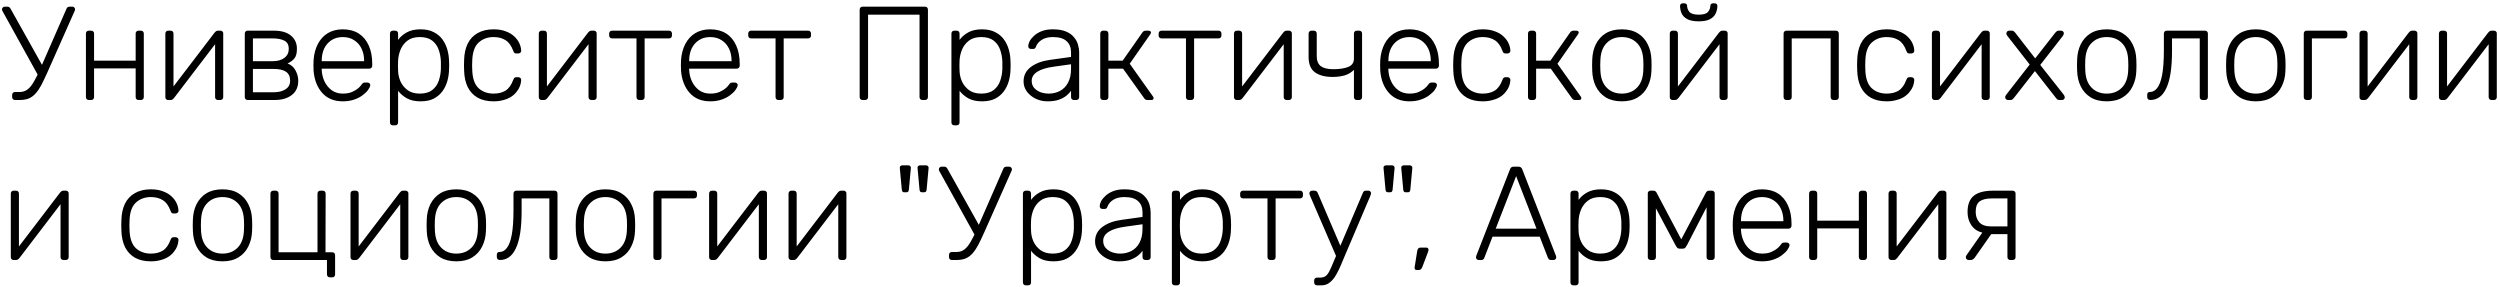 <?xml version="1.0" encoding="UTF-8"?> <svg xmlns="http://www.w3.org/2000/svg" width="375" height="43" viewBox="0 0 375 43" fill="none"> <path d="M2.26 15C2.127 15 2.02 14.96 1.94 14.88C1.86 14.8 1.82 14.693 1.82 14.56V14.26C1.82 14.113 1.86 14 1.94 13.92C2.02 13.84 2.127 13.8 2.26 13.8H2.94C3.393 13.8 3.78 13.68 4.1 13.44C4.433 13.2 4.747 12.827 5.04 12.32C5.347 11.813 5.673 11.16 6.02 10.36L9.98 1.3C10.02 1.193 10.08 1.12 10.16 1.08C10.253 1.027 10.347 1 10.44 1H10.86C10.967 1 11.06 1.04 11.14 1.12C11.22 1.2 11.26 1.293 11.26 1.4C11.26 1.453 11.253 1.5 11.24 1.54C11.24 1.567 11.227 1.6 11.2 1.64L7.08 10.92C6.773 11.6 6.487 12.2 6.22 12.72C5.953 13.227 5.667 13.653 5.36 14C5.067 14.333 4.727 14.587 4.34 14.76C3.953 14.92 3.487 15 2.94 15H2.26ZM5.92 11.68L0.36 1.64C0.32 1.56 0.3 1.48 0.3 1.4C0.3 1.293 0.34 1.2 0.42 1.12C0.5 1.04 0.593 1 0.7 1H1.12C1.213 1 1.3 1.027 1.38 1.08C1.46 1.12 1.527 1.193 1.58 1.3L6.64 10.34L5.92 11.68ZM13.329 15C13.196 15 13.089 14.96 13.009 14.88C12.93 14.8 12.889 14.693 12.889 14.56V5.04C12.889 4.907 12.93 4.8 13.009 4.72C13.089 4.64 13.196 4.6 13.329 4.6H13.669C13.803 4.6 13.909 4.64 13.989 4.72C14.069 4.8 14.11 4.907 14.11 5.04V9.1H20.349V5.04C20.349 4.907 20.39 4.8 20.47 4.72C20.549 4.64 20.656 4.6 20.79 4.6H21.13C21.263 4.6 21.369 4.64 21.45 4.72C21.529 4.8 21.57 4.907 21.57 5.04V14.56C21.57 14.693 21.529 14.8 21.45 14.88C21.369 14.96 21.263 15 21.13 15H20.79C20.656 15 20.549 14.96 20.47 14.88C20.39 14.8 20.349 14.693 20.349 14.56V10.26H14.11V14.56C14.11 14.693 14.069 14.8 13.989 14.88C13.909 14.96 13.803 15 13.669 15H13.329ZM25.204 15C25.097 15 25.004 14.96 24.924 14.88C24.844 14.8 24.804 14.707 24.804 14.6V5.04C24.804 4.907 24.844 4.8 24.924 4.72C25.004 4.64 25.11 4.6 25.244 4.6H25.584C25.717 4.6 25.824 4.64 25.904 4.72C25.984 4.8 26.024 4.907 26.024 5.04V14.02L25.664 13.44L32.184 4.9C32.25 4.82 32.317 4.753 32.384 4.7C32.464 4.633 32.57 4.6 32.704 4.6H33.084C33.19 4.6 33.284 4.64 33.364 4.72C33.444 4.787 33.484 4.873 33.484 4.98V14.56C33.484 14.693 33.444 14.8 33.364 14.88C33.284 14.96 33.177 15 33.044 15H32.704C32.57 15 32.464 14.96 32.384 14.88C32.304 14.8 32.264 14.693 32.264 14.56V6.18L32.684 6.08L26.104 14.7C26.05 14.767 25.984 14.833 25.904 14.9C25.824 14.967 25.717 15 25.584 15H25.204ZM37.158 15C37.024 15 36.918 14.96 36.838 14.88C36.758 14.8 36.718 14.693 36.718 14.56V5.04C36.718 4.907 36.758 4.8 36.838 4.72C36.918 4.64 37.024 4.6 37.158 4.6H41.098C42.204 4.6 43.051 4.847 43.638 5.34C44.238 5.833 44.538 6.493 44.538 7.32C44.538 7.96 44.418 8.433 44.178 8.74C43.938 9.047 43.591 9.307 43.138 9.52C43.671 9.72 44.071 10.073 44.338 10.58C44.604 11.087 44.738 11.593 44.738 12.1C44.738 13.047 44.411 13.767 43.758 14.26C43.118 14.753 42.264 15 41.198 15H37.158ZM37.938 13.84H41.038C41.771 13.84 42.364 13.693 42.818 13.4C43.284 13.107 43.518 12.673 43.518 12.1C43.518 11.487 43.311 11.04 42.898 10.76C42.484 10.48 41.864 10.34 41.038 10.34H37.938V13.84ZM37.938 9.18H40.898C41.631 9.18 42.218 9.013 42.658 8.68C43.098 8.347 43.318 7.893 43.318 7.32C43.318 6.733 43.098 6.327 42.658 6.1C42.218 5.873 41.631 5.76 40.898 5.76H37.938V9.18ZM51.417 15.2C50.124 15.2 49.097 14.78 48.337 13.94C47.578 13.087 47.144 11.973 47.038 10.6C47.024 10.4 47.017 10.133 47.017 9.8C47.017 9.467 47.024 9.2 47.038 9C47.104 8.093 47.318 7.293 47.678 6.6C48.038 5.907 48.531 5.367 49.157 4.98C49.797 4.593 50.551 4.4 51.417 4.4C52.351 4.4 53.144 4.607 53.797 5.02C54.451 5.433 54.951 6.027 55.297 6.8C55.657 7.573 55.837 8.493 55.837 9.56V9.86C55.837 9.993 55.791 10.1 55.697 10.18C55.617 10.26 55.511 10.3 55.377 10.3H48.258C48.258 10.3 48.258 10.327 48.258 10.38C48.258 10.433 48.258 10.473 48.258 10.5C48.284 11.1 48.424 11.673 48.678 12.22C48.931 12.753 49.291 13.193 49.758 13.54C50.224 13.873 50.778 14.04 51.417 14.04C51.991 14.04 52.464 13.953 52.837 13.78C53.224 13.607 53.531 13.42 53.758 13.22C53.984 13.007 54.131 12.847 54.197 12.74C54.318 12.567 54.411 12.467 54.477 12.44C54.544 12.4 54.651 12.38 54.797 12.38H55.117C55.237 12.38 55.337 12.42 55.417 12.5C55.511 12.567 55.551 12.66 55.538 12.78C55.524 12.967 55.417 13.2 55.218 13.48C55.031 13.747 54.758 14.013 54.398 14.28C54.051 14.547 53.624 14.767 53.117 14.94C52.611 15.113 52.044 15.2 51.417 15.2ZM48.258 9.18H54.617V9.1C54.617 8.433 54.491 7.833 54.237 7.3C53.984 6.767 53.617 6.347 53.138 6.04C52.657 5.72 52.084 5.56 51.417 5.56C50.751 5.56 50.178 5.72 49.697 6.04C49.231 6.347 48.871 6.767 48.617 7.3C48.377 7.833 48.258 8.433 48.258 9.1V9.18ZM58.935 18.8C58.802 18.8 58.696 18.76 58.615 18.68C58.535 18.6 58.495 18.493 58.495 18.36V5.04C58.495 4.907 58.535 4.8 58.615 4.72C58.696 4.64 58.802 4.6 58.935 4.6H59.276C59.409 4.6 59.516 4.64 59.596 4.72C59.675 4.8 59.715 4.907 59.715 5.04V5.98C60.049 5.527 60.482 5.153 61.016 4.86C61.562 4.553 62.249 4.4 63.075 4.4C63.862 4.4 64.522 4.54 65.055 4.82C65.589 5.087 66.022 5.447 66.356 5.9C66.689 6.353 66.936 6.86 67.096 7.42C67.255 7.98 67.342 8.553 67.356 9.14C67.369 9.34 67.376 9.56 67.376 9.8C67.376 10.04 67.369 10.26 67.356 10.46C67.342 11.047 67.255 11.62 67.096 12.18C66.936 12.74 66.689 13.247 66.356 13.7C66.022 14.153 65.589 14.52 65.055 14.8C64.522 15.067 63.862 15.2 63.075 15.2C62.249 15.2 61.562 15.047 61.016 14.74C60.482 14.433 60.049 14.06 59.715 13.62V18.36C59.715 18.493 59.675 18.6 59.596 18.68C59.516 18.76 59.409 18.8 59.276 18.8H58.935ZM62.956 14.04C63.742 14.04 64.362 13.867 64.816 13.52C65.269 13.173 65.596 12.72 65.796 12.16C65.996 11.6 66.109 11 66.135 10.36C66.149 9.987 66.149 9.613 66.135 9.24C66.109 8.6 65.996 8 65.796 7.44C65.596 6.88 65.269 6.427 64.816 6.08C64.362 5.733 63.742 5.56 62.956 5.56C62.196 5.56 61.582 5.74 61.115 6.1C60.649 6.46 60.302 6.913 60.075 7.46C59.862 7.993 59.742 8.533 59.715 9.08C59.702 9.28 59.696 9.54 59.696 9.86C59.696 10.18 59.702 10.44 59.715 10.64C59.729 11.173 59.849 11.7 60.075 12.22C60.316 12.74 60.669 13.173 61.136 13.52C61.615 13.867 62.222 14.04 62.956 14.04ZM74.037 15.2C73.103 15.2 72.31 15.02 71.657 14.66C71.003 14.287 70.503 13.753 70.157 13.06C69.823 12.367 69.643 11.547 69.617 10.6C69.603 10.4 69.597 10.133 69.597 9.8C69.597 9.467 69.603 9.2 69.617 9C69.643 8.04 69.823 7.22 70.157 6.54C70.503 5.847 71.003 5.32 71.657 4.96C72.31 4.587 73.103 4.4 74.037 4.4C74.743 4.4 75.35 4.5 75.857 4.7C76.377 4.887 76.803 5.14 77.137 5.46C77.47 5.767 77.723 6.107 77.897 6.48C78.07 6.853 78.163 7.22 78.177 7.58C78.19 7.713 78.15 7.82 78.057 7.9C77.963 7.98 77.857 8.02 77.737 8.02H77.457C77.323 8.02 77.223 7.993 77.157 7.94C77.103 7.873 77.043 7.76 76.977 7.6C76.697 6.84 76.31 6.313 75.817 6.02C75.337 5.713 74.743 5.56 74.037 5.56C73.13 5.56 72.377 5.84 71.777 6.4C71.19 6.947 70.877 7.847 70.837 9.1C70.81 9.567 70.81 10.033 70.837 10.5C70.877 11.753 71.19 12.66 71.777 13.22C72.377 13.767 73.13 14.04 74.037 14.04C74.743 14.04 75.337 13.893 75.817 13.6C76.31 13.293 76.697 12.76 76.977 12C77.043 11.84 77.103 11.733 77.157 11.68C77.223 11.613 77.323 11.58 77.457 11.58H77.737C77.857 11.58 77.963 11.62 78.057 11.7C78.15 11.78 78.19 11.887 78.177 12.02C78.163 12.313 78.103 12.607 77.997 12.9C77.89 13.193 77.723 13.48 77.497 13.76C77.283 14.04 77.017 14.287 76.697 14.5C76.377 14.713 75.99 14.88 75.537 15C75.097 15.133 74.597 15.2 74.037 15.2ZM81.219 15C81.113 15 81.019 14.96 80.939 14.88C80.859 14.8 80.819 14.707 80.819 14.6V5.04C80.819 4.907 80.859 4.8 80.939 4.72C81.019 4.64 81.126 4.6 81.259 4.6H81.599C81.733 4.6 81.839 4.64 81.919 4.72C81.999 4.8 82.039 4.907 82.039 5.04V14.02L81.679 13.44L88.199 4.9C88.266 4.82 88.333 4.753 88.399 4.7C88.479 4.633 88.586 4.6 88.719 4.6H89.099C89.206 4.6 89.299 4.64 89.379 4.72C89.459 4.787 89.499 4.873 89.499 4.98V14.56C89.499 14.693 89.459 14.8 89.379 14.88C89.299 14.96 89.193 15 89.059 15H88.719C88.586 15 88.479 14.96 88.399 14.88C88.319 14.8 88.279 14.693 88.279 14.56V6.18L88.699 6.08L82.119 14.7C82.066 14.767 81.999 14.833 81.919 14.9C81.839 14.967 81.733 15 81.599 15H81.219ZM95.913 15C95.78 15 95.673 14.96 95.593 14.88C95.513 14.8 95.473 14.693 95.473 14.56V5.76H91.813C91.68 5.76 91.573 5.72 91.493 5.64C91.413 5.56 91.373 5.453 91.373 5.32V5.04C91.373 4.907 91.413 4.8 91.493 4.72C91.573 4.64 91.68 4.6 91.813 4.6H100.353C100.487 4.6 100.593 4.64 100.673 4.72C100.753 4.8 100.793 4.907 100.793 5.04V5.32C100.793 5.453 100.753 5.56 100.673 5.64C100.593 5.72 100.487 5.76 100.353 5.76H96.693V14.56C96.693 14.693 96.653 14.8 96.573 14.88C96.493 14.96 96.387 15 96.253 15H95.913ZM106.535 15.2C105.241 15.2 104.215 14.78 103.455 13.94C102.695 13.087 102.261 11.973 102.155 10.6C102.141 10.4 102.135 10.133 102.135 9.8C102.135 9.467 102.141 9.2 102.155 9C102.221 8.093 102.435 7.293 102.795 6.6C103.155 5.907 103.648 5.367 104.275 4.98C104.915 4.593 105.668 4.4 106.535 4.4C107.468 4.4 108.261 4.607 108.915 5.02C109.568 5.433 110.068 6.027 110.415 6.8C110.775 7.573 110.955 8.493 110.955 9.56V9.86C110.955 9.993 110.908 10.1 110.815 10.18C110.735 10.26 110.628 10.3 110.495 10.3H103.375C103.375 10.3 103.375 10.327 103.375 10.38C103.375 10.433 103.375 10.473 103.375 10.5C103.401 11.1 103.541 11.673 103.795 12.22C104.048 12.753 104.408 13.193 104.875 13.54C105.341 13.873 105.895 14.04 106.535 14.04C107.108 14.04 107.581 13.953 107.955 13.78C108.341 13.607 108.648 13.42 108.875 13.22C109.101 13.007 109.248 12.847 109.315 12.74C109.435 12.567 109.528 12.467 109.595 12.44C109.661 12.4 109.768 12.38 109.915 12.38H110.235C110.355 12.38 110.455 12.42 110.535 12.5C110.628 12.567 110.668 12.66 110.655 12.78C110.641 12.967 110.535 13.2 110.335 13.48C110.148 13.747 109.875 14.013 109.515 14.28C109.168 14.547 108.741 14.767 108.235 14.94C107.728 15.113 107.161 15.2 106.535 15.2ZM103.375 9.18H109.735V9.1C109.735 8.433 109.608 7.833 109.355 7.3C109.101 6.767 108.735 6.347 108.255 6.04C107.775 5.72 107.201 5.56 106.535 5.56C105.868 5.56 105.295 5.72 104.815 6.04C104.348 6.347 103.988 6.767 103.735 7.3C103.495 7.833 103.375 8.433 103.375 9.1V9.18ZM116.773 15C116.639 15 116.533 14.96 116.453 14.88C116.373 14.8 116.333 14.693 116.333 14.56V5.76H112.673C112.539 5.76 112.433 5.72 112.353 5.64C112.273 5.56 112.233 5.453 112.233 5.32V5.04C112.233 4.907 112.273 4.8 112.353 4.72C112.433 4.64 112.539 4.6 112.673 4.6H121.213C121.346 4.6 121.453 4.64 121.533 4.72C121.613 4.8 121.653 4.907 121.653 5.04V5.32C121.653 5.453 121.613 5.56 121.533 5.64C121.453 5.72 121.346 5.76 121.213 5.76H117.553V14.56C117.553 14.693 117.513 14.8 117.433 14.88C117.353 14.96 117.246 15 117.113 15H116.773ZM129.39 15C129.257 15 129.15 14.96 129.07 14.88C128.99 14.8 128.95 14.693 128.95 14.56V1.46C128.95 1.313 128.99 1.2 129.07 1.12C129.15 1.04 129.257 1 129.39 1H138.73C138.877 1 138.99 1.04 139.07 1.12C139.15 1.2 139.19 1.313 139.19 1.46V14.56C139.19 14.693 139.15 14.8 139.07 14.88C138.99 14.96 138.877 15 138.73 15H138.37C138.237 15 138.13 14.96 138.05 14.88C137.97 14.8 137.93 14.693 137.93 14.56V2.2H130.21V14.56C130.21 14.693 130.17 14.8 130.09 14.88C130.01 14.96 129.897 15 129.75 15H129.39ZM143.154 18.8C143.021 18.8 142.914 18.76 142.834 18.68C142.754 18.6 142.714 18.493 142.714 18.36V5.04C142.714 4.907 142.754 4.8 142.834 4.72C142.914 4.64 143.021 4.6 143.154 4.6H143.494C143.628 4.6 143.734 4.64 143.814 4.72C143.894 4.8 143.934 4.907 143.934 5.04V5.98C144.268 5.527 144.701 5.153 145.234 4.86C145.781 4.553 146.468 4.4 147.294 4.4C148.081 4.4 148.741 4.54 149.274 4.82C149.808 5.087 150.241 5.447 150.574 5.9C150.908 6.353 151.154 6.86 151.314 7.42C151.474 7.98 151.561 8.553 151.574 9.14C151.588 9.34 151.594 9.56 151.594 9.8C151.594 10.04 151.588 10.26 151.574 10.46C151.561 11.047 151.474 11.62 151.314 12.18C151.154 12.74 150.908 13.247 150.574 13.7C150.241 14.153 149.808 14.52 149.274 14.8C148.741 15.067 148.081 15.2 147.294 15.2C146.468 15.2 145.781 15.047 145.234 14.74C144.701 14.433 144.268 14.06 143.934 13.62V18.36C143.934 18.493 143.894 18.6 143.814 18.68C143.734 18.76 143.628 18.8 143.494 18.8H143.154ZM147.174 14.04C147.961 14.04 148.581 13.867 149.034 13.52C149.488 13.173 149.814 12.72 150.014 12.16C150.214 11.6 150.328 11 150.354 10.36C150.368 9.987 150.368 9.613 150.354 9.24C150.328 8.6 150.214 8 150.014 7.44C149.814 6.88 149.488 6.427 149.034 6.08C148.581 5.733 147.961 5.56 147.174 5.56C146.414 5.56 145.801 5.74 145.334 6.1C144.868 6.46 144.521 6.913 144.294 7.46C144.081 7.993 143.961 8.533 143.934 9.08C143.921 9.28 143.914 9.54 143.914 9.86C143.914 10.18 143.921 10.44 143.934 10.64C143.948 11.173 144.068 11.7 144.294 12.22C144.534 12.74 144.888 13.173 145.354 13.52C145.834 13.867 146.441 14.04 147.174 14.04ZM157.115 15.2C156.475 15.2 155.882 15.067 155.335 14.8C154.802 14.533 154.369 14.18 154.035 13.74C153.702 13.287 153.535 12.78 153.535 12.22C153.535 11.313 153.902 10.587 154.635 10.04C155.369 9.493 156.322 9.14 157.495 8.98L160.655 8.54V7.84C160.655 7.133 160.435 6.58 159.995 6.18C159.569 5.767 158.882 5.56 157.935 5.56C157.242 5.56 156.682 5.7 156.255 5.98C155.829 6.247 155.535 6.6 155.375 7.04C155.309 7.24 155.182 7.34 154.995 7.34H154.675C154.515 7.34 154.402 7.3 154.335 7.22C154.269 7.127 154.235 7.02 154.235 6.9C154.235 6.713 154.302 6.48 154.435 6.2C154.582 5.92 154.802 5.647 155.095 5.38C155.389 5.1 155.769 4.867 156.235 4.68C156.702 4.493 157.269 4.4 157.935 4.4C158.722 4.4 159.369 4.507 159.875 4.72C160.395 4.933 160.795 5.213 161.075 5.56C161.369 5.893 161.575 6.267 161.695 6.68C161.815 7.093 161.875 7.5 161.875 7.9V14.56C161.875 14.693 161.835 14.8 161.755 14.88C161.675 14.96 161.569 15 161.435 15H161.095C160.962 15 160.855 14.96 160.775 14.88C160.695 14.8 160.655 14.693 160.655 14.56V13.62C160.495 13.86 160.269 14.1 159.975 14.34C159.682 14.58 159.302 14.787 158.835 14.96C158.382 15.12 157.809 15.2 157.115 15.2ZM157.315 14.04C157.929 14.04 158.489 13.907 158.995 13.64C159.502 13.373 159.902 12.967 160.195 12.42C160.502 11.86 160.655 11.16 160.655 10.32V9.64L158.075 10C156.982 10.147 156.155 10.4 155.595 10.76C155.035 11.12 154.755 11.573 154.755 12.12C154.755 12.56 154.882 12.92 155.135 13.2C155.389 13.48 155.709 13.693 156.095 13.84C156.495 13.973 156.902 14.04 157.315 14.04ZM165.478 15C165.345 15 165.238 14.96 165.158 14.88C165.078 14.8 165.038 14.693 165.038 14.56V5.04C165.038 4.907 165.078 4.8 165.158 4.72C165.238 4.64 165.345 4.6 165.478 4.6H165.818C165.951 4.6 166.058 4.64 166.138 4.72C166.218 4.8 166.258 4.907 166.258 5.04V9.1H168.398L171.338 4.9C171.405 4.793 171.478 4.72 171.558 4.68C171.638 4.627 171.738 4.6 171.858 4.6H172.258C172.378 4.6 172.471 4.627 172.538 4.68C172.618 4.72 172.658 4.787 172.658 4.88C172.658 4.907 172.645 4.94 172.618 4.98C172.605 5.02 172.585 5.067 172.558 5.12L169.458 9.56L172.938 14.46C173.005 14.54 173.038 14.627 173.038 14.72C173.038 14.813 173.005 14.887 172.938 14.94C172.871 14.98 172.778 15 172.658 15H172.138C172.018 15 171.918 14.98 171.838 14.94C171.758 14.887 171.685 14.813 171.618 14.72L168.458 10.3H166.258V14.56C166.258 14.693 166.218 14.8 166.138 14.88C166.058 14.96 165.951 15 165.818 15H165.478ZM178.335 15C178.202 15 178.095 14.96 178.015 14.88C177.935 14.8 177.895 14.693 177.895 14.56V5.76H174.235C174.102 5.76 173.995 5.72 173.915 5.64C173.835 5.56 173.795 5.453 173.795 5.32V5.04C173.795 4.907 173.835 4.8 173.915 4.72C173.995 4.64 174.102 4.6 174.235 4.6H182.775C182.908 4.6 183.015 4.64 183.095 4.72C183.175 4.8 183.215 4.907 183.215 5.04V5.32C183.215 5.453 183.175 5.56 183.095 5.64C183.015 5.72 182.908 5.76 182.775 5.76H179.115V14.56C179.115 14.693 179.075 14.8 178.995 14.88C178.915 14.96 178.808 15 178.675 15H178.335ZM185.497 15C185.39 15 185.297 14.96 185.217 14.88C185.137 14.8 185.097 14.707 185.097 14.6V5.04C185.097 4.907 185.137 4.8 185.217 4.72C185.297 4.64 185.403 4.6 185.537 4.6H185.877C186.01 4.6 186.117 4.64 186.197 4.72C186.277 4.8 186.317 4.907 186.317 5.04V14.02L185.957 13.44L192.477 4.9C192.543 4.82 192.61 4.753 192.677 4.7C192.757 4.633 192.863 4.6 192.997 4.6H193.377C193.483 4.6 193.577 4.64 193.657 4.72C193.737 4.787 193.777 4.873 193.777 4.98V14.56C193.777 14.693 193.737 14.8 193.657 14.88C193.577 14.96 193.47 15 193.337 15H192.997C192.863 15 192.757 14.96 192.677 14.88C192.597 14.8 192.557 14.693 192.557 14.56V6.18L192.977 6.08L186.397 14.7C186.343 14.767 186.277 14.833 186.197 14.9C186.117 14.967 186.01 15 185.877 15H185.497ZM203.531 15C203.397 15 203.291 14.96 203.211 14.88C203.131 14.8 203.091 14.693 203.091 14.56V10.48C202.717 10.853 202.264 11.127 201.731 11.3C201.197 11.46 200.584 11.54 199.891 11.54C198.757 11.54 197.871 11.307 197.231 10.84C196.604 10.373 196.291 9.613 196.291 8.56V5.04C196.291 4.907 196.331 4.8 196.411 4.72C196.491 4.64 196.597 4.6 196.731 4.6H197.071C197.204 4.6 197.311 4.64 197.391 4.72C197.471 4.8 197.511 4.907 197.511 5.04V8.46C197.511 9.113 197.711 9.6 198.111 9.92C198.524 10.227 199.144 10.38 199.971 10.38C200.917 10.38 201.671 10.267 202.231 10.04C202.804 9.813 203.091 9.393 203.091 8.78V5.04C203.091 4.907 203.131 4.8 203.211 4.72C203.291 4.64 203.397 4.6 203.531 4.6H203.871C204.004 4.6 204.111 4.64 204.191 4.72C204.271 4.8 204.311 4.907 204.311 5.04V14.56C204.311 14.693 204.271 14.8 204.191 14.88C204.111 14.96 204.004 15 203.871 15H203.531ZM211.418 15.2C210.124 15.2 209.098 14.78 208.338 13.94C207.578 13.087 207.144 11.973 207.038 10.6C207.024 10.4 207.018 10.133 207.018 9.8C207.018 9.467 207.024 9.2 207.038 9C207.104 8.093 207.318 7.293 207.678 6.6C208.038 5.907 208.531 5.367 209.158 4.98C209.798 4.593 210.551 4.4 211.418 4.4C212.351 4.4 213.144 4.607 213.798 5.02C214.451 5.433 214.951 6.027 215.298 6.8C215.658 7.573 215.838 8.493 215.838 9.56V9.86C215.838 9.993 215.791 10.1 215.698 10.18C215.618 10.26 215.511 10.3 215.378 10.3H208.258C208.258 10.3 208.258 10.327 208.258 10.38C208.258 10.433 208.258 10.473 208.258 10.5C208.284 11.1 208.424 11.673 208.678 12.22C208.931 12.753 209.291 13.193 209.758 13.54C210.224 13.873 210.778 14.04 211.418 14.04C211.991 14.04 212.464 13.953 212.838 13.78C213.224 13.607 213.531 13.42 213.758 13.22C213.984 13.007 214.131 12.847 214.198 12.74C214.318 12.567 214.411 12.467 214.478 12.44C214.544 12.4 214.651 12.38 214.798 12.38H215.118C215.238 12.38 215.338 12.42 215.418 12.5C215.511 12.567 215.551 12.66 215.538 12.78C215.524 12.967 215.418 13.2 215.218 13.48C215.031 13.747 214.758 14.013 214.398 14.28C214.051 14.547 213.624 14.767 213.118 14.94C212.611 15.113 212.044 15.2 211.418 15.2ZM208.258 9.18H214.618V9.1C214.618 8.433 214.491 7.833 214.238 7.3C213.984 6.767 213.618 6.347 213.138 6.04C212.658 5.72 212.084 5.56 211.418 5.56C210.751 5.56 210.178 5.72 209.698 6.04C209.231 6.347 208.871 6.767 208.618 7.3C208.378 7.833 208.258 8.433 208.258 9.1V9.18ZM222.415 15.2C221.482 15.2 220.689 15.02 220.035 14.66C219.382 14.287 218.882 13.753 218.535 13.06C218.202 12.367 218.022 11.547 217.995 10.6C217.982 10.4 217.975 10.133 217.975 9.8C217.975 9.467 217.982 9.2 217.995 9C218.022 8.04 218.202 7.22 218.535 6.54C218.882 5.847 219.382 5.32 220.035 4.96C220.689 4.587 221.482 4.4 222.415 4.4C223.122 4.4 223.729 4.5 224.235 4.7C224.755 4.887 225.182 5.14 225.515 5.46C225.849 5.767 226.102 6.107 226.275 6.48C226.449 6.853 226.542 7.22 226.555 7.58C226.569 7.713 226.529 7.82 226.435 7.9C226.342 7.98 226.235 8.02 226.115 8.02H225.835C225.702 8.02 225.602 7.993 225.535 7.94C225.482 7.873 225.422 7.76 225.355 7.6C225.075 6.84 224.689 6.313 224.195 6.02C223.715 5.713 223.122 5.56 222.415 5.56C221.509 5.56 220.755 5.84 220.155 6.4C219.569 6.947 219.255 7.847 219.215 9.1C219.189 9.567 219.189 10.033 219.215 10.5C219.255 11.753 219.569 12.66 220.155 13.22C220.755 13.767 221.509 14.04 222.415 14.04C223.122 14.04 223.715 13.893 224.195 13.6C224.689 13.293 225.075 12.76 225.355 12C225.422 11.84 225.482 11.733 225.535 11.68C225.602 11.613 225.702 11.58 225.835 11.58H226.115C226.235 11.58 226.342 11.62 226.435 11.7C226.529 11.78 226.569 11.887 226.555 12.02C226.542 12.313 226.482 12.607 226.375 12.9C226.269 13.193 226.102 13.48 225.875 13.76C225.662 14.04 225.395 14.287 225.075 14.5C224.755 14.713 224.369 14.88 223.915 15C223.475 15.133 222.975 15.2 222.415 15.2ZM229.638 15C229.505 15 229.398 14.96 229.318 14.88C229.238 14.8 229.198 14.693 229.198 14.56V5.04C229.198 4.907 229.238 4.8 229.318 4.72C229.398 4.64 229.505 4.6 229.638 4.6H229.978C230.111 4.6 230.218 4.64 230.298 4.72C230.378 4.8 230.418 4.907 230.418 5.04V9.1H232.558L235.498 4.9C235.565 4.793 235.638 4.72 235.718 4.68C235.798 4.627 235.898 4.6 236.018 4.6H236.418C236.538 4.6 236.631 4.627 236.698 4.68C236.778 4.72 236.818 4.787 236.818 4.88C236.818 4.907 236.805 4.94 236.778 4.98C236.765 5.02 236.745 5.067 236.718 5.12L233.618 9.56L237.098 14.46C237.165 14.54 237.198 14.627 237.198 14.72C237.198 14.813 237.165 14.887 237.098 14.94C237.031 14.98 236.938 15 236.818 15H236.298C236.178 15 236.078 14.98 235.998 14.94C235.918 14.887 235.845 14.813 235.778 14.72L232.618 10.3H230.418V14.56C230.418 14.693 230.378 14.8 230.298 14.88C230.218 14.96 230.111 15 229.978 15H229.638ZM243.275 15.2C242.315 15.2 241.509 15 240.855 14.6C240.215 14.2 239.722 13.653 239.375 12.96C239.042 12.267 238.862 11.493 238.835 10.64C238.822 10.44 238.815 10.16 238.815 9.8C238.815 9.44 238.822 9.16 238.835 8.96C238.862 8.093 239.042 7.32 239.375 6.64C239.722 5.947 240.215 5.4 240.855 5C241.509 4.6 242.315 4.4 243.275 4.4C244.235 4.4 245.035 4.6 245.675 5C246.329 5.4 246.822 5.947 247.155 6.64C247.502 7.32 247.689 8.093 247.715 8.96C247.729 9.16 247.735 9.44 247.735 9.8C247.735 10.16 247.729 10.44 247.715 10.64C247.689 11.493 247.502 12.267 247.155 12.96C246.822 13.653 246.329 14.2 245.675 14.6C245.035 15 244.235 15.2 243.275 15.2ZM243.275 14.04C244.209 14.04 244.969 13.74 245.555 13.14C246.142 12.54 246.455 11.673 246.495 10.54C246.509 10.34 246.515 10.093 246.515 9.8C246.515 9.507 246.509 9.26 246.495 9.06C246.455 7.913 246.142 7.047 245.555 6.46C244.969 5.86 244.209 5.56 243.275 5.56C242.342 5.56 241.582 5.86 240.995 6.46C240.409 7.047 240.095 7.913 240.055 9.06C240.042 9.26 240.035 9.507 240.035 9.8C240.035 10.093 240.042 10.34 240.055 10.54C240.095 11.673 240.409 12.54 240.995 13.14C241.582 13.74 242.342 14.04 243.275 14.04ZM250.868 15C250.761 15 250.668 14.96 250.588 14.88C250.508 14.8 250.468 14.707 250.468 14.6V5.04C250.468 4.907 250.508 4.8 250.588 4.72C250.668 4.64 250.774 4.6 250.908 4.6H251.248C251.381 4.6 251.488 4.64 251.568 4.72C251.648 4.8 251.688 4.907 251.688 5.04V14.02L251.328 13.44L257.848 4.9C257.914 4.82 257.981 4.753 258.048 4.7C258.128 4.633 258.234 4.6 258.368 4.6H258.748C258.854 4.6 258.948 4.64 259.028 4.72C259.108 4.787 259.148 4.873 259.148 4.98V14.56C259.148 14.693 259.108 14.8 259.028 14.88C258.948 14.96 258.841 15 258.708 15H258.368C258.234 15 258.128 14.96 258.048 14.88C257.968 14.8 257.928 14.693 257.928 14.56V6.18L258.348 6.08L251.768 14.7C251.714 14.767 251.648 14.833 251.568 14.9C251.488 14.967 251.381 15 251.248 15H250.868ZM254.808 3.2C254.061 3.2 253.481 3.087 253.068 2.86C252.668 2.633 252.388 2.34 252.228 1.98C252.081 1.62 252.008 1.253 252.008 0.88C252.008 0.773 252.041 0.687 252.108 0.62C252.174 0.54 252.268 0.5 252.388 0.5H252.688C252.808 0.5 252.901 0.54 252.968 0.62C253.034 0.687 253.068 0.773 253.068 0.88C253.068 1.2 253.181 1.5 253.408 1.78C253.648 2.06 254.114 2.2 254.808 2.2C255.514 2.2 255.981 2.06 256.208 1.78C256.434 1.5 256.548 1.2 256.548 0.88C256.548 0.773 256.581 0.687 256.648 0.62C256.714 0.54 256.808 0.5 256.928 0.5H257.228C257.348 0.5 257.441 0.54 257.508 0.62C257.574 0.687 257.608 0.773 257.608 0.88C257.608 1.253 257.528 1.62 257.368 1.98C257.221 2.34 256.941 2.633 256.528 2.86C256.128 3.087 255.554 3.2 254.808 3.2ZM267.978 15C267.845 15 267.738 14.96 267.658 14.88C267.578 14.8 267.538 14.693 267.538 14.56V5.04C267.538 4.907 267.578 4.8 267.658 4.72C267.738 4.64 267.845 4.6 267.978 4.6H275.378C275.511 4.6 275.618 4.64 275.698 4.72C275.778 4.8 275.818 4.907 275.818 5.04V14.56C275.818 14.693 275.778 14.8 275.698 14.88C275.618 14.96 275.511 15 275.378 15H275.038C274.905 15 274.798 14.96 274.718 14.88C274.638 14.8 274.598 14.693 274.598 14.56V5.76H268.758V14.56C268.758 14.693 268.718 14.8 268.638 14.88C268.558 14.96 268.451 15 268.318 15H267.978ZM283.001 15.2C282.068 15.2 281.275 15.02 280.621 14.66C279.968 14.287 279.468 13.753 279.121 13.06C278.788 12.367 278.608 11.547 278.581 10.6C278.568 10.4 278.561 10.133 278.561 9.8C278.561 9.467 278.568 9.2 278.581 9C278.608 8.04 278.788 7.22 279.121 6.54C279.468 5.847 279.968 5.32 280.621 4.96C281.275 4.587 282.068 4.4 283.001 4.4C283.708 4.4 284.315 4.5 284.821 4.7C285.341 4.887 285.768 5.14 286.101 5.46C286.435 5.767 286.688 6.107 286.861 6.48C287.035 6.853 287.128 7.22 287.141 7.58C287.155 7.713 287.115 7.82 287.021 7.9C286.928 7.98 286.821 8.02 286.701 8.02H286.421C286.288 8.02 286.188 7.993 286.121 7.94C286.068 7.873 286.008 7.76 285.941 7.6C285.661 6.84 285.275 6.313 284.781 6.02C284.301 5.713 283.708 5.56 283.001 5.56C282.095 5.56 281.341 5.84 280.741 6.4C280.155 6.947 279.841 7.847 279.801 9.1C279.775 9.567 279.775 10.033 279.801 10.5C279.841 11.753 280.155 12.66 280.741 13.22C281.341 13.767 282.095 14.04 283.001 14.04C283.708 14.04 284.301 13.893 284.781 13.6C285.275 13.293 285.661 12.76 285.941 12C286.008 11.84 286.068 11.733 286.121 11.68C286.188 11.613 286.288 11.58 286.421 11.58H286.701C286.821 11.58 286.928 11.62 287.021 11.7C287.115 11.78 287.155 11.887 287.141 12.02C287.128 12.313 287.068 12.607 286.961 12.9C286.855 13.193 286.688 13.48 286.461 13.76C286.248 14.04 285.981 14.287 285.661 14.5C285.341 14.713 284.955 14.88 284.501 15C284.061 15.133 283.561 15.2 283.001 15.2ZM290.184 15C290.077 15 289.984 14.96 289.904 14.88C289.824 14.8 289.784 14.707 289.784 14.6V5.04C289.784 4.907 289.824 4.8 289.904 4.72C289.984 4.64 290.091 4.6 290.224 4.6H290.564C290.697 4.6 290.804 4.64 290.884 4.72C290.964 4.8 291.004 4.907 291.004 5.04V14.02L290.644 13.44L297.164 4.9C297.231 4.82 297.297 4.753 297.364 4.7C297.444 4.633 297.551 4.6 297.684 4.6H298.064C298.171 4.6 298.264 4.64 298.344 4.72C298.424 4.787 298.464 4.873 298.464 4.98V14.56C298.464 14.693 298.424 14.8 298.344 14.88C298.264 14.96 298.157 15 298.024 15H297.684C297.551 15 297.444 14.96 297.364 14.88C297.284 14.8 297.244 14.693 297.244 14.56V6.18L297.664 6.08L291.084 14.7C291.031 14.767 290.964 14.833 290.884 14.9C290.804 14.967 290.697 15 290.564 15H290.184ZM301.178 15C301.071 15 300.978 14.96 300.898 14.88C300.818 14.8 300.778 14.707 300.778 14.6C300.778 14.547 300.785 14.493 300.798 14.44C300.825 14.373 300.871 14.293 300.938 14.2L304.458 9.68L301.118 5.4C301.051 5.307 301.005 5.233 300.978 5.18C300.965 5.113 300.958 5.053 300.958 5C300.958 4.893 300.998 4.8 301.078 4.72C301.158 4.64 301.251 4.6 301.358 4.6H301.778C301.911 4.6 302.011 4.633 302.078 4.7C302.158 4.767 302.225 4.833 302.278 4.9L305.278 8.76L308.278 4.92C308.345 4.853 308.411 4.787 308.478 4.72C308.545 4.64 308.645 4.6 308.778 4.6H309.178C309.285 4.6 309.378 4.64 309.458 4.72C309.538 4.8 309.578 4.893 309.578 5C309.578 5.053 309.565 5.113 309.538 5.18C309.525 5.233 309.485 5.307 309.418 5.4L306.038 9.74L309.558 14.2C309.625 14.293 309.665 14.373 309.678 14.44C309.705 14.493 309.718 14.547 309.718 14.6C309.718 14.707 309.678 14.8 309.598 14.88C309.518 14.96 309.425 15 309.318 15H308.898C308.765 15 308.658 14.967 308.578 14.9C308.511 14.833 308.451 14.767 308.398 14.7L305.238 10.66L302.078 14.7C302.025 14.767 301.958 14.833 301.878 14.9C301.811 14.967 301.711 15 301.578 15H301.178ZM316.01 15.2C315.05 15.2 314.243 15 313.59 14.6C312.95 14.2 312.456 13.653 312.11 12.96C311.776 12.267 311.596 11.493 311.57 10.64C311.556 10.44 311.55 10.16 311.55 9.8C311.55 9.44 311.556 9.16 311.57 8.96C311.596 8.093 311.776 7.32 312.11 6.64C312.456 5.947 312.95 5.4 313.59 5C314.243 4.6 315.05 4.4 316.01 4.4C316.97 4.4 317.77 4.6 318.41 5C319.063 5.4 319.556 5.947 319.89 6.64C320.236 7.32 320.423 8.093 320.45 8.96C320.463 9.16 320.47 9.44 320.47 9.8C320.47 10.16 320.463 10.44 320.45 10.64C320.423 11.493 320.236 12.267 319.89 12.96C319.556 13.653 319.063 14.2 318.41 14.6C317.77 15 316.97 15.2 316.01 15.2ZM316.01 14.04C316.943 14.04 317.703 13.74 318.29 13.14C318.876 12.54 319.19 11.673 319.23 10.54C319.243 10.34 319.25 10.093 319.25 9.8C319.25 9.507 319.243 9.26 319.23 9.06C319.19 7.913 318.876 7.047 318.29 6.46C317.703 5.86 316.943 5.56 316.01 5.56C315.076 5.56 314.316 5.86 313.73 6.46C313.143 7.047 312.83 7.913 312.79 9.06C312.776 9.26 312.77 9.507 312.77 9.8C312.77 10.093 312.776 10.34 312.79 10.54C312.83 11.673 313.143 12.54 313.73 13.14C314.316 13.74 315.076 14.04 316.01 14.04ZM322.542 15C322.409 15 322.295 14.96 322.202 14.88C322.122 14.787 322.082 14.673 322.082 14.54V14.22C322.082 13.94 322.215 13.8 322.482 13.8C322.909 13.8 323.275 13.6 323.582 13.2C323.902 12.8 324.149 12.14 324.322 11.22C324.495 10.287 324.582 9.047 324.582 7.5V5.04C324.582 4.907 324.622 4.8 324.702 4.72C324.782 4.64 324.889 4.6 325.022 4.6H330.742C330.875 4.6 330.982 4.64 331.062 4.72C331.142 4.8 331.182 4.907 331.182 5.04V14.56C331.182 14.693 331.142 14.8 331.062 14.88C330.982 14.96 330.875 15 330.742 15H330.402C330.269 15 330.162 14.96 330.082 14.88C330.002 14.8 329.962 14.693 329.962 14.56V5.76H325.802V7.64C325.802 8.933 325.729 10.047 325.582 10.98C325.435 11.913 325.215 12.68 324.922 13.28C324.642 13.867 324.302 14.3 323.902 14.58C323.502 14.86 323.049 15 322.542 15ZM338.373 15.2C337.413 15.2 336.606 15 335.953 14.6C335.313 14.2 334.82 13.653 334.473 12.96C334.14 12.267 333.96 11.493 333.933 10.64C333.92 10.44 333.913 10.16 333.913 9.8C333.913 9.44 333.92 9.16 333.933 8.96C333.96 8.093 334.14 7.32 334.473 6.64C334.82 5.947 335.313 5.4 335.953 5C336.606 4.6 337.413 4.4 338.373 4.4C339.333 4.4 340.133 4.6 340.773 5C341.426 5.4 341.92 5.947 342.253 6.64C342.6 7.32 342.786 8.093 342.813 8.96C342.826 9.16 342.833 9.44 342.833 9.8C342.833 10.16 342.826 10.44 342.813 10.64C342.786 11.493 342.6 12.267 342.253 12.96C341.92 13.653 341.426 14.2 340.773 14.6C340.133 15 339.333 15.2 338.373 15.2ZM338.373 14.04C339.306 14.04 340.066 13.74 340.653 13.14C341.24 12.54 341.553 11.673 341.593 10.54C341.606 10.34 341.613 10.093 341.613 9.8C341.613 9.507 341.606 9.26 341.593 9.06C341.553 7.913 341.24 7.047 340.653 6.46C340.066 5.86 339.306 5.56 338.373 5.56C337.44 5.56 336.68 5.86 336.093 6.46C335.506 7.047 335.193 7.913 335.153 9.06C335.14 9.26 335.133 9.507 335.133 9.8C335.133 10.093 335.14 10.34 335.153 10.54C335.193 11.673 335.506 12.54 336.093 13.14C336.68 13.74 337.44 14.04 338.373 14.04ZM346.005 15C345.872 15 345.765 14.96 345.685 14.88C345.605 14.8 345.565 14.693 345.565 14.56V5.04C345.565 4.907 345.605 4.8 345.685 4.72C345.765 4.64 345.872 4.6 346.005 4.6H351.665C351.799 4.6 351.905 4.64 351.985 4.72C352.065 4.8 352.105 4.907 352.105 5.04V5.32C352.105 5.453 352.065 5.56 351.985 5.64C351.905 5.72 351.799 5.76 351.665 5.76H346.785V14.56C346.785 14.693 346.745 14.8 346.665 14.88C346.585 14.96 346.479 15 346.345 15H346.005ZM354.325 15C354.218 15 354.125 14.96 354.045 14.88C353.965 14.8 353.925 14.707 353.925 14.6V5.04C353.925 4.907 353.965 4.8 354.045 4.72C354.125 4.64 354.231 4.6 354.365 4.6H354.705C354.838 4.6 354.945 4.64 355.025 4.72C355.105 4.8 355.145 4.907 355.145 5.04V14.02L354.785 13.44L361.305 4.9C361.371 4.82 361.438 4.753 361.505 4.7C361.585 4.633 361.691 4.6 361.825 4.6H362.205C362.311 4.6 362.405 4.64 362.485 4.72C362.565 4.787 362.605 4.873 362.605 4.98V14.56C362.605 14.693 362.565 14.8 362.485 14.88C362.405 14.96 362.298 15 362.165 15H361.825C361.691 15 361.585 14.96 361.505 14.88C361.425 14.8 361.385 14.693 361.385 14.56V6.18L361.805 6.08L355.225 14.7C355.171 14.767 355.105 14.833 355.025 14.9C354.945 14.967 354.838 15 354.705 15H354.325ZM366.239 15C366.132 15 366.039 14.96 365.959 14.88C365.879 14.8 365.839 14.707 365.839 14.6V5.04C365.839 4.907 365.879 4.8 365.959 4.72C366.039 4.64 366.145 4.6 366.279 4.6H366.619C366.752 4.6 366.859 4.64 366.939 4.72C367.019 4.8 367.059 4.907 367.059 5.04V14.02L366.699 13.44L373.219 4.9C373.285 4.82 373.352 4.753 373.419 4.7C373.499 4.633 373.605 4.6 373.739 4.6H374.119C374.225 4.6 374.319 4.64 374.399 4.72C374.479 4.787 374.519 4.873 374.519 4.98V14.56C374.519 14.693 374.479 14.8 374.399 14.88C374.319 14.96 374.212 15 374.079 15H373.739C373.605 15 373.499 14.96 373.419 14.88C373.339 14.8 373.299 14.693 373.299 14.56V6.18L373.719 6.08L367.139 14.7C367.085 14.767 367.019 14.833 366.939 14.9C366.859 14.967 366.752 15 366.619 15H366.239ZM2.02 39C1.913 39 1.82 38.96 1.74 38.88C1.66 38.8 1.62 38.707 1.62 38.6V29.04C1.62 28.907 1.66 28.8 1.74 28.72C1.82 28.64 1.927 28.6 2.06 28.6H2.4C2.533 28.6 2.64 28.64 2.72 28.72C2.8 28.8 2.84 28.907 2.84 29.04V38.02L2.48 37.44L9 28.9C9.067 28.82 9.133 28.753 9.2 28.7C9.28 28.633 9.387 28.6 9.52 28.6H9.9C10.007 28.6 10.1 28.64 10.18 28.72C10.26 28.787 10.3 28.873 10.3 28.98V38.56C10.3 38.693 10.26 38.8 10.18 38.88C10.1 38.96 9.993 39 9.86 39H9.52C9.387 39 9.28 38.96 9.2 38.88C9.12 38.8 9.08 38.693 9.08 38.56V30.18L9.5 30.08L2.92 38.7C2.867 38.767 2.8 38.833 2.72 38.9C2.64 38.967 2.533 39 2.4 39H2.02ZM22.63 39.2C21.697 39.2 20.904 39.02 20.25 38.66C19.597 38.287 19.097 37.753 18.75 37.06C18.417 36.367 18.237 35.547 18.21 34.6C18.197 34.4 18.19 34.133 18.19 33.8C18.19 33.467 18.197 33.2 18.21 33C18.237 32.04 18.417 31.22 18.75 30.54C19.097 29.847 19.597 29.32 20.25 28.96C20.904 28.587 21.697 28.4 22.63 28.4C23.337 28.4 23.944 28.5 24.45 28.7C24.97 28.887 25.397 29.14 25.73 29.46C26.064 29.767 26.317 30.107 26.49 30.48C26.664 30.853 26.757 31.22 26.77 31.58C26.784 31.713 26.744 31.82 26.65 31.9C26.557 31.98 26.45 32.02 26.33 32.02H26.05C25.917 32.02 25.817 31.993 25.75 31.94C25.697 31.873 25.637 31.76 25.57 31.6C25.29 30.84 24.904 30.313 24.41 30.02C23.93 29.713 23.337 29.56 22.63 29.56C21.724 29.56 20.97 29.84 20.37 30.4C19.784 30.947 19.47 31.847 19.43 33.1C19.404 33.567 19.404 34.033 19.43 34.5C19.47 35.753 19.784 36.66 20.37 37.22C20.97 37.767 21.724 38.04 22.63 38.04C23.337 38.04 23.93 37.893 24.41 37.6C24.904 37.293 25.29 36.76 25.57 36C25.637 35.84 25.697 35.733 25.75 35.68C25.817 35.613 25.917 35.58 26.05 35.58H26.33C26.45 35.58 26.557 35.62 26.65 35.7C26.744 35.78 26.784 35.887 26.77 36.02C26.757 36.313 26.697 36.607 26.59 36.9C26.484 37.193 26.317 37.48 26.09 37.76C25.877 38.04 25.61 38.287 25.29 38.5C24.97 38.713 24.584 38.88 24.13 39C23.69 39.133 23.19 39.2 22.63 39.2ZM33.373 39.2C32.413 39.2 31.606 39 30.953 38.6C30.313 38.2 29.82 37.653 29.473 36.96C29.14 36.267 28.96 35.493 28.933 34.64C28.92 34.44 28.913 34.16 28.913 33.8C28.913 33.44 28.92 33.16 28.933 32.96C28.96 32.093 29.14 31.32 29.473 30.64C29.82 29.947 30.313 29.4 30.953 29C31.606 28.6 32.413 28.4 33.373 28.4C34.333 28.4 35.133 28.6 35.773 29C36.426 29.4 36.92 29.947 37.253 30.64C37.6 31.32 37.786 32.093 37.813 32.96C37.826 33.16 37.833 33.44 37.833 33.8C37.833 34.16 37.826 34.44 37.813 34.64C37.786 35.493 37.6 36.267 37.253 36.96C36.92 37.653 36.426 38.2 35.773 38.6C35.133 39 34.333 39.2 33.373 39.2ZM33.373 38.04C34.306 38.04 35.066 37.74 35.653 37.14C36.24 36.54 36.553 35.673 36.593 34.54C36.606 34.34 36.613 34.093 36.613 33.8C36.613 33.507 36.606 33.26 36.593 33.06C36.553 31.913 36.24 31.047 35.653 30.46C35.066 29.86 34.306 29.56 33.373 29.56C32.44 29.56 31.68 29.86 31.093 30.46C30.506 31.047 30.193 31.913 30.153 33.06C30.14 33.26 30.133 33.507 30.133 33.8C30.133 34.093 30.14 34.34 30.153 34.54C30.193 35.673 30.506 36.54 31.093 37.14C31.68 37.74 32.44 38.04 33.373 38.04ZM49.485 41.6C49.352 41.6 49.245 41.56 49.165 41.48C49.085 41.4 49.045 41.293 49.045 41.16V39H41.005C40.872 39 40.765 38.96 40.685 38.88C40.605 38.8 40.565 38.693 40.565 38.56V29.04C40.565 28.907 40.605 28.8 40.685 28.72C40.765 28.64 40.872 28.6 41.005 28.6H41.345C41.479 28.6 41.585 28.64 41.665 28.72C41.745 28.8 41.785 28.907 41.785 29.04V37.84H47.625V29.04C47.625 28.907 47.665 28.8 47.745 28.72C47.825 28.64 47.932 28.6 48.065 28.6H48.405C48.539 28.6 48.645 28.64 48.725 28.72C48.805 28.8 48.845 28.907 48.845 29.04L48.825 37.84H49.825C49.959 37.84 50.065 37.88 50.145 37.96C50.225 38.04 50.265 38.147 50.265 38.28V41.16C50.265 41.293 50.225 41.4 50.145 41.48C50.065 41.56 49.959 41.6 49.825 41.6H49.485ZM52.977 39C52.87 39 52.777 38.96 52.697 38.88C52.617 38.8 52.577 38.707 52.577 38.6V29.04C52.577 28.907 52.617 28.8 52.697 28.72C52.777 28.64 52.884 28.6 53.017 28.6H53.357C53.49 28.6 53.597 28.64 53.677 28.72C53.757 28.8 53.797 28.907 53.797 29.04V38.02L53.437 37.44L59.957 28.9C60.024 28.82 60.09 28.753 60.157 28.7C60.237 28.633 60.344 28.6 60.477 28.6H60.857C60.964 28.6 61.057 28.64 61.137 28.72C61.217 28.787 61.257 28.873 61.257 28.98V38.56C61.257 38.693 61.217 38.8 61.137 38.88C61.057 38.96 60.95 39 60.817 39H60.477C60.344 39 60.237 38.96 60.157 38.88C60.077 38.8 60.037 38.693 60.037 38.56V30.18L60.457 30.08L53.877 38.7C53.824 38.767 53.757 38.833 53.677 38.9C53.597 38.967 53.49 39 53.357 39H52.977ZM68.451 39.2C67.491 39.2 66.684 39 66.031 38.6C65.391 38.2 64.898 37.653 64.551 36.96C64.218 36.267 64.038 35.493 64.011 34.64C63.998 34.44 63.991 34.16 63.991 33.8C63.991 33.44 63.998 33.16 64.011 32.96C64.038 32.093 64.218 31.32 64.551 30.64C64.898 29.947 65.391 29.4 66.031 29C66.684 28.6 67.491 28.4 68.451 28.4C69.411 28.4 70.211 28.6 70.851 29C71.504 29.4 71.998 29.947 72.331 30.64C72.678 31.32 72.864 32.093 72.891 32.96C72.904 33.16 72.911 33.44 72.911 33.8C72.911 34.16 72.904 34.44 72.891 34.64C72.864 35.493 72.678 36.267 72.331 36.96C71.998 37.653 71.504 38.2 70.851 38.6C70.211 39 69.411 39.2 68.451 39.2ZM68.451 38.04C69.384 38.04 70.144 37.74 70.731 37.14C71.318 36.54 71.631 35.673 71.671 34.54C71.684 34.34 71.691 34.093 71.691 33.8C71.691 33.507 71.684 33.26 71.671 33.06C71.631 31.913 71.318 31.047 70.731 30.46C70.144 29.86 69.384 29.56 68.451 29.56C67.518 29.56 66.758 29.86 66.171 30.46C65.584 31.047 65.271 31.913 65.231 33.06C65.218 33.26 65.211 33.507 65.211 33.8C65.211 34.093 65.218 34.34 65.231 34.54C65.271 35.673 65.584 36.54 66.171 37.14C66.758 37.74 67.518 38.04 68.451 38.04ZM74.983 39C74.85 39 74.737 38.96 74.643 38.88C74.563 38.787 74.523 38.673 74.523 38.54V38.22C74.523 37.94 74.657 37.8 74.923 37.8C75.35 37.8 75.717 37.6 76.023 37.2C76.343 36.8 76.59 36.14 76.763 35.22C76.937 34.287 77.023 33.047 77.023 31.5V29.04C77.023 28.907 77.063 28.8 77.143 28.72C77.223 28.64 77.33 28.6 77.463 28.6H83.183C83.317 28.6 83.423 28.64 83.503 28.72C83.583 28.8 83.623 28.907 83.623 29.04V38.56C83.623 38.693 83.583 38.8 83.503 38.88C83.423 38.96 83.317 39 83.183 39H82.843C82.71 39 82.603 38.96 82.523 38.88C82.443 38.8 82.403 38.693 82.403 38.56V29.76H78.243V31.64C78.243 32.933 78.17 34.047 78.023 34.98C77.877 35.913 77.657 36.68 77.363 37.28C77.083 37.867 76.743 38.3 76.343 38.58C75.943 38.86 75.49 39 74.983 39ZM90.814 39.2C89.854 39.2 89.048 39 88.394 38.6C87.754 38.2 87.261 37.653 86.914 36.96C86.581 36.267 86.401 35.493 86.374 34.64C86.361 34.44 86.354 34.16 86.354 33.8C86.354 33.44 86.361 33.16 86.374 32.96C86.401 32.093 86.581 31.32 86.914 30.64C87.261 29.947 87.754 29.4 88.394 29C89.048 28.6 89.854 28.4 90.814 28.4C91.774 28.4 92.574 28.6 93.214 29C93.868 29.4 94.361 29.947 94.694 30.64C95.041 31.32 95.228 32.093 95.254 32.96C95.268 33.16 95.274 33.44 95.274 33.8C95.274 34.16 95.268 34.44 95.254 34.64C95.228 35.493 95.041 36.267 94.694 36.96C94.361 37.653 93.868 38.2 93.214 38.6C92.574 39 91.774 39.2 90.814 39.2ZM90.814 38.04C91.748 38.04 92.508 37.74 93.094 37.14C93.681 36.54 93.994 35.673 94.034 34.54C94.048 34.34 94.054 34.093 94.054 33.8C94.054 33.507 94.048 33.26 94.034 33.06C93.994 31.913 93.681 31.047 93.094 30.46C92.508 29.86 91.748 29.56 90.814 29.56C89.881 29.56 89.121 29.86 88.534 30.46C87.948 31.047 87.634 31.913 87.594 33.06C87.581 33.26 87.574 33.507 87.574 33.8C87.574 34.093 87.581 34.34 87.594 34.54C87.634 35.673 87.948 36.54 88.534 37.14C89.121 37.74 89.881 38.04 90.814 38.04ZM98.447 39C98.313 39 98.207 38.96 98.127 38.88C98.047 38.8 98.007 38.693 98.007 38.56V29.04C98.007 28.907 98.047 28.8 98.127 28.72C98.207 28.64 98.313 28.6 98.447 28.6H104.107C104.24 28.6 104.347 28.64 104.427 28.72C104.507 28.8 104.547 28.907 104.547 29.04V29.32C104.547 29.453 104.507 29.56 104.427 29.64C104.347 29.72 104.24 29.76 104.107 29.76H99.227V38.56C99.227 38.693 99.187 38.8 99.107 38.88C99.027 38.96 98.92 39 98.787 39H98.447ZM106.766 39C106.659 39 106.566 38.96 106.486 38.88C106.406 38.8 106.366 38.707 106.366 38.6V29.04C106.366 28.907 106.406 28.8 106.486 28.72C106.566 28.64 106.673 28.6 106.806 28.6H107.146C107.279 28.6 107.386 28.64 107.466 28.72C107.546 28.8 107.586 28.907 107.586 29.04V38.02L107.226 37.44L113.746 28.9C113.813 28.82 113.879 28.753 113.946 28.7C114.026 28.633 114.133 28.6 114.266 28.6H114.646C114.753 28.6 114.846 28.64 114.926 28.72C115.006 28.787 115.046 28.873 115.046 28.98V38.56C115.046 38.693 115.006 38.8 114.926 38.88C114.846 38.96 114.739 39 114.606 39H114.266C114.133 39 114.026 38.96 113.946 38.88C113.866 38.8 113.826 38.693 113.826 38.56V30.18L114.246 30.08L107.666 38.7C107.613 38.767 107.546 38.833 107.466 38.9C107.386 38.967 107.279 39 107.146 39H106.766ZM118.68 39C118.573 39 118.48 38.96 118.4 38.88C118.32 38.8 118.28 38.707 118.28 38.6V29.04C118.28 28.907 118.32 28.8 118.4 28.72C118.48 28.64 118.587 28.6 118.72 28.6H119.06C119.193 28.6 119.3 28.64 119.38 28.72C119.46 28.8 119.5 28.907 119.5 29.04V38.02L119.14 37.44L125.66 28.9C125.727 28.82 125.793 28.753 125.86 28.7C125.94 28.633 126.047 28.6 126.18 28.6H126.56C126.667 28.6 126.76 28.64 126.84 28.72C126.92 28.787 126.96 28.873 126.96 28.98V38.56C126.96 38.693 126.92 38.8 126.84 38.88C126.76 38.96 126.653 39 126.52 39H126.18C126.047 39 125.94 38.96 125.86 38.88C125.78 38.8 125.74 38.693 125.74 38.56V30.18L126.16 30.08L119.58 38.7C119.527 38.767 119.46 38.833 119.38 38.9C119.3 38.967 119.193 39 119.06 39H118.68ZM138.27 28.84C138.164 28.84 138.084 28.807 138.03 28.74C137.977 28.66 137.944 28.567 137.93 28.46L137.63 25.2C137.617 25.08 137.644 24.987 137.71 24.92C137.79 24.84 137.89 24.8 138.01 24.8H138.91C139.03 24.8 139.124 24.84 139.19 24.92C139.27 24.987 139.304 25.08 139.29 25.2L138.99 28.46C138.977 28.567 138.944 28.66 138.89 28.74C138.837 28.807 138.757 28.84 138.65 28.84H138.27ZM135.61 28.84C135.504 28.84 135.424 28.807 135.37 28.74C135.317 28.66 135.284 28.567 135.27 28.46L134.97 25.2C134.957 25.08 134.984 24.987 135.05 24.92C135.13 24.84 135.23 24.8 135.35 24.8H136.25C136.37 24.8 136.464 24.84 136.53 24.92C136.61 24.987 136.644 25.08 136.63 25.2L136.33 28.46C136.317 28.567 136.284 28.66 136.23 28.74C136.177 28.807 136.097 28.84 135.99 28.84H135.61ZM142.787 39C142.654 39 142.547 38.96 142.467 38.88C142.387 38.8 142.347 38.693 142.347 38.56V38.26C142.347 38.113 142.387 38 142.467 37.92C142.547 37.84 142.654 37.8 142.787 37.8H143.467C143.921 37.8 144.307 37.68 144.627 37.44C144.961 37.2 145.274 36.827 145.567 36.32C145.874 35.813 146.201 35.16 146.547 34.36L150.507 25.3C150.547 25.193 150.607 25.12 150.687 25.08C150.781 25.027 150.874 25 150.967 25H151.387C151.494 25 151.587 25.04 151.667 25.12C151.747 25.2 151.787 25.293 151.787 25.4C151.787 25.453 151.781 25.5 151.767 25.54C151.767 25.567 151.754 25.6 151.727 25.64L147.607 34.92C147.301 35.6 147.014 36.2 146.747 36.72C146.481 37.227 146.194 37.653 145.887 38C145.594 38.333 145.254 38.587 144.867 38.76C144.481 38.92 144.014 39 143.467 39H142.787ZM146.447 35.68L140.887 25.64C140.847 25.56 140.827 25.48 140.827 25.4C140.827 25.293 140.867 25.2 140.947 25.12C141.027 25.04 141.121 25 141.227 25H141.647C141.741 25 141.827 25.027 141.907 25.08C141.987 25.12 142.054 25.193 142.107 25.3L147.167 34.34L146.447 35.68ZM153.877 42.8C153.744 42.8 153.637 42.76 153.557 42.68C153.477 42.6 153.437 42.493 153.437 42.36V29.04C153.437 28.907 153.477 28.8 153.557 28.72C153.637 28.64 153.744 28.6 153.877 28.6H154.217C154.35 28.6 154.457 28.64 154.537 28.72C154.617 28.8 154.657 28.907 154.657 29.04V29.98C154.99 29.527 155.424 29.153 155.957 28.86C156.504 28.553 157.19 28.4 158.017 28.4C158.804 28.4 159.464 28.54 159.997 28.82C160.53 29.087 160.964 29.447 161.297 29.9C161.63 30.353 161.877 30.86 162.037 31.42C162.197 31.98 162.284 32.553 162.297 33.14C162.31 33.34 162.317 33.56 162.317 33.8C162.317 34.04 162.31 34.26 162.297 34.46C162.284 35.047 162.197 35.62 162.037 36.18C161.877 36.74 161.63 37.247 161.297 37.7C160.964 38.153 160.53 38.52 159.997 38.8C159.464 39.067 158.804 39.2 158.017 39.2C157.19 39.2 156.504 39.047 155.957 38.74C155.424 38.433 154.99 38.06 154.657 37.62V42.36C154.657 42.493 154.617 42.6 154.537 42.68C154.457 42.76 154.35 42.8 154.217 42.8H153.877ZM157.897 38.04C158.684 38.04 159.304 37.867 159.757 37.52C160.21 37.173 160.537 36.72 160.737 36.16C160.937 35.6 161.05 35 161.077 34.36C161.09 33.987 161.09 33.613 161.077 33.24C161.05 32.6 160.937 32 160.737 31.44C160.537 30.88 160.21 30.427 159.757 30.08C159.304 29.733 158.684 29.56 157.897 29.56C157.137 29.56 156.524 29.74 156.057 30.1C155.59 30.46 155.244 30.913 155.017 31.46C154.804 31.993 154.684 32.533 154.657 33.08C154.644 33.28 154.637 33.54 154.637 33.86C154.637 34.18 154.644 34.44 154.657 34.64C154.67 35.173 154.79 35.7 155.017 36.22C155.257 36.74 155.61 37.173 156.077 37.52C156.557 37.867 157.164 38.04 157.897 38.04ZM167.838 39.2C167.198 39.2 166.605 39.067 166.058 38.8C165.525 38.533 165.091 38.18 164.758 37.74C164.425 37.287 164.258 36.78 164.258 36.22C164.258 35.313 164.625 34.587 165.358 34.04C166.091 33.493 167.045 33.14 168.218 32.98L171.378 32.54V31.84C171.378 31.133 171.158 30.58 170.718 30.18C170.291 29.767 169.605 29.56 168.658 29.56C167.965 29.56 167.405 29.7 166.978 29.98C166.551 30.247 166.258 30.6 166.098 31.04C166.031 31.24 165.905 31.34 165.718 31.34H165.398C165.238 31.34 165.125 31.3 165.058 31.22C164.991 31.127 164.958 31.02 164.958 30.9C164.958 30.713 165.025 30.48 165.158 30.2C165.305 29.92 165.525 29.647 165.818 29.38C166.111 29.1 166.491 28.867 166.958 28.68C167.425 28.493 167.991 28.4 168.658 28.4C169.445 28.4 170.091 28.507 170.598 28.72C171.118 28.933 171.518 29.213 171.798 29.56C172.091 29.893 172.298 30.267 172.418 30.68C172.538 31.093 172.598 31.5 172.598 31.9V38.56C172.598 38.693 172.558 38.8 172.478 38.88C172.398 38.96 172.291 39 172.158 39H171.818C171.685 39 171.578 38.96 171.498 38.88C171.418 38.8 171.378 38.693 171.378 38.56V37.62C171.218 37.86 170.991 38.1 170.698 38.34C170.405 38.58 170.025 38.787 169.558 38.96C169.105 39.12 168.531 39.2 167.838 39.2ZM168.038 38.04C168.651 38.04 169.211 37.907 169.718 37.64C170.225 37.373 170.625 36.967 170.918 36.42C171.225 35.86 171.378 35.16 171.378 34.32V33.64L168.798 34C167.705 34.147 166.878 34.4 166.318 34.76C165.758 35.12 165.478 35.573 165.478 36.12C165.478 36.56 165.605 36.92 165.858 37.2C166.111 37.48 166.431 37.693 166.818 37.84C167.218 37.973 167.625 38.04 168.038 38.04ZM176.221 42.8C176.087 42.8 175.981 42.76 175.901 42.68C175.821 42.6 175.781 42.493 175.781 42.36V29.04C175.781 28.907 175.821 28.8 175.901 28.72C175.981 28.64 176.087 28.6 176.221 28.6H176.561C176.694 28.6 176.801 28.64 176.881 28.72C176.961 28.8 177.001 28.907 177.001 29.04V29.98C177.334 29.527 177.767 29.153 178.301 28.86C178.847 28.553 179.534 28.4 180.361 28.4C181.147 28.4 181.807 28.54 182.341 28.82C182.874 29.087 183.307 29.447 183.641 29.9C183.974 30.353 184.221 30.86 184.381 31.42C184.541 31.98 184.627 32.553 184.641 33.14C184.654 33.34 184.661 33.56 184.661 33.8C184.661 34.04 184.654 34.26 184.641 34.46C184.627 35.047 184.541 35.62 184.381 36.18C184.221 36.74 183.974 37.247 183.641 37.7C183.307 38.153 182.874 38.52 182.341 38.8C181.807 39.067 181.147 39.2 180.361 39.2C179.534 39.2 178.847 39.047 178.301 38.74C177.767 38.433 177.334 38.06 177.001 37.62V42.36C177.001 42.493 176.961 42.6 176.881 42.68C176.801 42.76 176.694 42.8 176.561 42.8H176.221ZM180.241 38.04C181.027 38.04 181.647 37.867 182.101 37.52C182.554 37.173 182.881 36.72 183.081 36.16C183.281 35.6 183.394 35 183.421 34.36C183.434 33.987 183.434 33.613 183.421 33.24C183.394 32.6 183.281 32 183.081 31.44C182.881 30.88 182.554 30.427 182.101 30.08C181.647 29.733 181.027 29.56 180.241 29.56C179.481 29.56 178.867 29.74 178.401 30.1C177.934 30.46 177.587 30.913 177.361 31.46C177.147 31.993 177.027 32.533 177.001 33.08C176.987 33.28 176.981 33.54 176.981 33.86C176.981 34.18 176.987 34.44 177.001 34.64C177.014 35.173 177.134 35.7 177.361 36.22C177.601 36.74 177.954 37.173 178.421 37.52C178.901 37.867 179.507 38.04 180.241 38.04ZM190.562 39C190.428 39 190.322 38.96 190.242 38.88C190.162 38.8 190.122 38.693 190.122 38.56V29.76H186.462C186.328 29.76 186.222 29.72 186.142 29.64C186.062 29.56 186.022 29.453 186.022 29.32V29.04C186.022 28.907 186.062 28.8 186.142 28.72C186.222 28.64 186.328 28.6 186.462 28.6H195.002C195.135 28.6 195.242 28.64 195.322 28.72C195.402 28.8 195.442 28.907 195.442 29.04V29.32C195.442 29.453 195.402 29.56 195.322 29.64C195.242 29.72 195.135 29.76 195.002 29.76H191.342V38.56C191.342 38.693 191.302 38.8 191.222 38.88C191.142 38.96 191.035 39 190.902 39H190.562ZM197.563 42.8C197.43 42.8 197.323 42.76 197.243 42.68C197.163 42.6 197.123 42.493 197.123 42.36V42.08C197.123 41.947 197.163 41.84 197.243 41.76C197.323 41.68 197.43 41.64 197.563 41.64H198.023C198.343 41.64 198.603 41.573 198.803 41.44C199.003 41.307 199.19 41.08 199.363 40.76C199.536 40.44 199.736 40 199.963 39.44L204.443 28.9C204.483 28.807 204.536 28.733 204.603 28.68C204.67 28.627 204.77 28.6 204.903 28.6H205.263C205.37 28.6 205.463 28.64 205.543 28.72C205.623 28.8 205.663 28.893 205.663 29C205.663 29.053 205.65 29.107 205.623 29.16C205.61 29.213 205.583 29.293 205.543 29.4L201.743 38.32C201.57 38.733 201.376 39.193 201.163 39.7C200.95 40.22 200.71 40.713 200.443 41.18C200.176 41.66 199.863 42.047 199.503 42.34C199.143 42.647 198.723 42.8 198.243 42.8H197.563ZM200.523 38.66L196.523 29.4C196.443 29.2 196.403 29.067 196.403 29C196.403 28.893 196.443 28.8 196.523 28.72C196.603 28.64 196.696 28.6 196.803 28.6H197.183C197.316 28.6 197.416 28.633 197.483 28.7C197.55 28.753 197.603 28.82 197.643 28.9L201.163 37.12L200.523 38.66ZM210.829 28.84C210.722 28.84 210.642 28.807 210.589 28.74C210.536 28.66 210.502 28.567 210.489 28.46L210.189 25.2C210.176 25.08 210.202 24.987 210.269 24.92C210.349 24.84 210.449 24.8 210.569 24.8H211.469C211.589 24.8 211.682 24.84 211.749 24.92C211.829 24.987 211.862 25.08 211.849 25.2L211.549 28.46C211.536 28.567 211.502 28.66 211.449 28.74C211.396 28.807 211.316 28.84 211.209 28.84H210.829ZM208.169 28.84C208.062 28.84 207.982 28.807 207.929 28.74C207.876 28.66 207.842 28.567 207.829 28.46L207.529 25.2C207.516 25.08 207.542 24.987 207.609 24.92C207.689 24.84 207.789 24.8 207.909 24.8H208.809C208.929 24.8 209.022 24.84 209.089 24.92C209.169 24.987 209.202 25.08 209.189 25.2L208.889 28.46C208.876 28.567 208.842 28.66 208.789 28.74C208.736 28.807 208.656 28.84 208.549 28.84H208.169ZM212.476 40.5C212.369 40.5 212.289 40.46 212.236 40.38C212.196 40.3 212.182 40.2 212.196 40.08L212.576 37.68C212.602 37.52 212.649 37.393 212.716 37.3C212.796 37.193 212.916 37.14 213.076 37.14H213.976C214.069 37.14 214.142 37.173 214.196 37.24C214.249 37.307 214.276 37.38 214.276 37.46C214.276 37.58 214.249 37.7 214.196 37.82L213.336 40.08C213.282 40.213 213.216 40.313 213.136 40.38C213.069 40.46 212.962 40.5 212.816 40.5H212.476ZM221.798 39C221.691 39 221.598 38.96 221.518 38.88C221.438 38.8 221.398 38.707 221.398 38.6C221.398 38.533 221.411 38.46 221.438 38.38L226.498 25.4C226.551 25.267 226.618 25.167 226.698 25.1C226.791 25.033 226.918 25 227.078 25H227.758C227.918 25 228.038 25.033 228.118 25.1C228.211 25.167 228.285 25.267 228.338 25.4L233.398 38.38C233.425 38.46 233.438 38.533 233.438 38.6C233.438 38.707 233.398 38.8 233.318 38.88C233.238 38.96 233.145 39 233.038 39H232.638C232.505 39 232.405 38.967 232.338 38.9C232.271 38.82 232.225 38.753 232.198 38.7L230.958 35.5H223.878L222.638 38.7C222.625 38.753 222.578 38.82 222.498 38.9C222.431 38.967 222.331 39 222.198 39H221.798ZM224.358 34.3H230.478L227.418 26.42L224.358 34.3ZM236.006 42.8C235.872 42.8 235.766 42.76 235.686 42.68C235.606 42.6 235.566 42.493 235.566 42.36V29.04C235.566 28.907 235.606 28.8 235.686 28.72C235.766 28.64 235.872 28.6 236.006 28.6H236.346C236.479 28.6 236.586 28.64 236.666 28.72C236.746 28.8 236.786 28.907 236.786 29.04V29.98C237.119 29.527 237.552 29.153 238.086 28.86C238.632 28.553 239.319 28.4 240.146 28.4C240.932 28.4 241.592 28.54 242.126 28.82C242.659 29.087 243.092 29.447 243.426 29.9C243.759 30.353 244.006 30.86 244.166 31.42C244.326 31.98 244.412 32.553 244.426 33.14C244.439 33.34 244.446 33.56 244.446 33.8C244.446 34.04 244.439 34.26 244.426 34.46C244.412 35.047 244.326 35.62 244.166 36.18C244.006 36.74 243.759 37.247 243.426 37.7C243.092 38.153 242.659 38.52 242.126 38.8C241.592 39.067 240.932 39.2 240.146 39.2C239.319 39.2 238.632 39.047 238.086 38.74C237.552 38.433 237.119 38.06 236.786 37.62V42.36C236.786 42.493 236.746 42.6 236.666 42.68C236.586 42.76 236.479 42.8 236.346 42.8H236.006ZM240.026 38.04C240.812 38.04 241.432 37.867 241.886 37.52C242.339 37.173 242.666 36.72 242.866 36.16C243.066 35.6 243.179 35 243.206 34.36C243.219 33.987 243.219 33.613 243.206 33.24C243.179 32.6 243.066 32 242.866 31.44C242.666 30.88 242.339 30.427 241.886 30.08C241.432 29.733 240.812 29.56 240.026 29.56C239.266 29.56 238.652 29.74 238.186 30.1C237.719 30.46 237.372 30.913 237.146 31.46C236.932 31.993 236.812 32.533 236.786 33.08C236.772 33.28 236.766 33.54 236.766 33.86C236.766 34.18 236.772 34.44 236.786 34.64C236.799 35.173 236.919 35.7 237.146 36.22C237.386 36.74 237.739 37.173 238.206 37.52C238.686 37.867 239.292 38.04 240.026 38.04ZM247.607 39C247.474 39 247.367 38.96 247.287 38.88C247.207 38.8 247.167 38.693 247.167 38.56V28.98C247.167 28.873 247.207 28.787 247.287 28.72C247.38 28.64 247.474 28.6 247.567 28.6H248.027C248.227 28.6 248.38 28.7 248.487 28.9L252.187 35.9L255.887 28.9C255.994 28.7 256.147 28.6 256.347 28.6H256.807C256.914 28.6 257.007 28.64 257.087 28.72C257.167 28.787 257.207 28.873 257.207 28.98V38.56C257.207 38.693 257.167 38.8 257.087 38.88C257.007 38.96 256.9 39 256.767 39H256.427C256.294 39 256.187 38.96 256.107 38.88C256.027 38.8 255.987 38.693 255.987 38.56V29.96H256.567L253.067 36.74C253 36.873 252.92 37 252.827 37.12C252.734 37.24 252.587 37.3 252.387 37.3H251.987C251.787 37.3 251.64 37.24 251.547 37.12C251.454 37 251.374 36.873 251.307 36.74L247.907 30.34H248.387V38.56C248.387 38.693 248.347 38.8 248.267 38.88C248.187 38.96 248.08 39 247.947 39H247.607ZM264.308 39.2C263.015 39.2 261.988 38.78 261.228 37.94C260.468 37.087 260.035 35.973 259.928 34.6C259.915 34.4 259.908 34.133 259.908 33.8C259.908 33.467 259.915 33.2 259.928 33C259.995 32.093 260.208 31.293 260.568 30.6C260.928 29.907 261.421 29.367 262.048 28.98C262.688 28.593 263.441 28.4 264.308 28.4C265.241 28.4 266.035 28.607 266.688 29.02C267.341 29.433 267.841 30.027 268.188 30.8C268.548 31.573 268.728 32.493 268.728 33.56V33.86C268.728 33.993 268.681 34.1 268.588 34.18C268.508 34.26 268.401 34.3 268.268 34.3H261.148C261.148 34.3 261.148 34.327 261.148 34.38C261.148 34.433 261.148 34.473 261.148 34.5C261.175 35.1 261.315 35.673 261.568 36.22C261.821 36.753 262.181 37.193 262.648 37.54C263.115 37.873 263.668 38.04 264.308 38.04C264.881 38.04 265.355 37.953 265.728 37.78C266.115 37.607 266.421 37.42 266.648 37.22C266.875 37.007 267.021 36.847 267.088 36.74C267.208 36.567 267.301 36.467 267.368 36.44C267.435 36.4 267.541 36.38 267.688 36.38H268.008C268.128 36.38 268.228 36.42 268.308 36.5C268.401 36.567 268.441 36.66 268.428 36.78C268.415 36.967 268.308 37.2 268.108 37.48C267.921 37.747 267.648 38.013 267.288 38.28C266.941 38.547 266.515 38.767 266.008 38.94C265.501 39.113 264.935 39.2 264.308 39.2ZM261.148 33.18H267.508V33.1C267.508 32.433 267.381 31.833 267.128 31.3C266.875 30.767 266.508 30.347 266.028 30.04C265.548 29.72 264.975 29.56 264.308 29.56C263.641 29.56 263.068 29.72 262.588 30.04C262.121 30.347 261.761 30.767 261.508 31.3C261.268 31.833 261.148 32.433 261.148 33.1V33.18ZM271.806 39C271.673 39 271.566 38.96 271.486 38.88C271.406 38.8 271.366 38.693 271.366 38.56V29.04C271.366 28.907 271.406 28.8 271.486 28.72C271.566 28.64 271.673 28.6 271.806 28.6H272.146C272.279 28.6 272.386 28.64 272.466 28.72C272.546 28.8 272.586 28.907 272.586 29.04V33.1H278.826V29.04C278.826 28.907 278.866 28.8 278.946 28.72C279.026 28.64 279.133 28.6 279.266 28.6H279.606C279.739 28.6 279.846 28.64 279.926 28.72C280.006 28.8 280.046 28.907 280.046 29.04V38.56C280.046 38.693 280.006 38.8 279.926 38.88C279.846 38.96 279.739 39 279.606 39H279.266C279.133 39 279.026 38.96 278.946 38.88C278.866 38.8 278.826 38.693 278.826 38.56V34.26H272.586V38.56C272.586 38.693 272.546 38.8 272.466 38.88C272.386 38.96 272.279 39 272.146 39H271.806ZM283.68 39C283.573 39 283.48 38.96 283.4 38.88C283.32 38.8 283.28 38.707 283.28 38.6V29.04C283.28 28.907 283.32 28.8 283.4 28.72C283.48 28.64 283.587 28.6 283.72 28.6H284.06C284.193 28.6 284.3 28.64 284.38 28.72C284.46 28.8 284.5 28.907 284.5 29.04V38.02L284.14 37.44L290.66 28.9C290.727 28.82 290.793 28.753 290.86 28.7C290.94 28.633 291.047 28.6 291.18 28.6H291.56C291.667 28.6 291.76 28.64 291.84 28.72C291.92 28.787 291.96 28.873 291.96 28.98V38.56C291.96 38.693 291.92 38.8 291.84 38.88C291.76 38.96 291.653 39 291.52 39H291.18C291.047 39 290.94 38.96 290.86 38.88C290.78 38.8 290.74 38.693 290.74 38.56V30.18L291.16 30.08L284.58 38.7C284.527 38.767 284.46 38.833 284.38 38.9C284.3 38.967 284.193 39 284.06 39H283.68ZM301.554 39C301.421 39 301.314 38.96 301.234 38.88C301.154 38.8 301.114 38.693 301.114 38.56V35.12H298.554V35.02C297.368 35.02 296.501 34.713 295.954 34.1C295.408 33.473 295.134 32.7 295.134 31.78C295.134 30.673 295.448 29.867 296.074 29.36C296.701 28.853 297.681 28.6 299.014 28.6H301.894C302.028 28.6 302.134 28.64 302.214 28.72C302.294 28.8 302.334 28.907 302.334 29.04V38.56C302.334 38.693 302.294 38.8 302.214 38.88C302.134 38.96 302.028 39 301.894 39H301.554ZM295.274 39C295.168 39 295.074 38.96 294.994 38.88C294.914 38.8 294.874 38.707 294.874 38.6C294.874 38.547 294.881 38.487 294.894 38.42C294.921 38.353 294.968 38.28 295.034 38.2L297.494 34.68H298.994L296.174 38.7C296.121 38.767 296.041 38.833 295.934 38.9C295.841 38.967 295.741 39 295.634 39H295.274ZM298.634 33.96H301.114V29.76H298.834C297.981 29.76 297.354 29.907 296.954 30.2C296.554 30.493 296.354 31.02 296.354 31.78C296.354 32.407 296.534 32.927 296.894 33.34C297.268 33.753 297.848 33.96 298.634 33.96Z" fill="black"></path> </svg> 